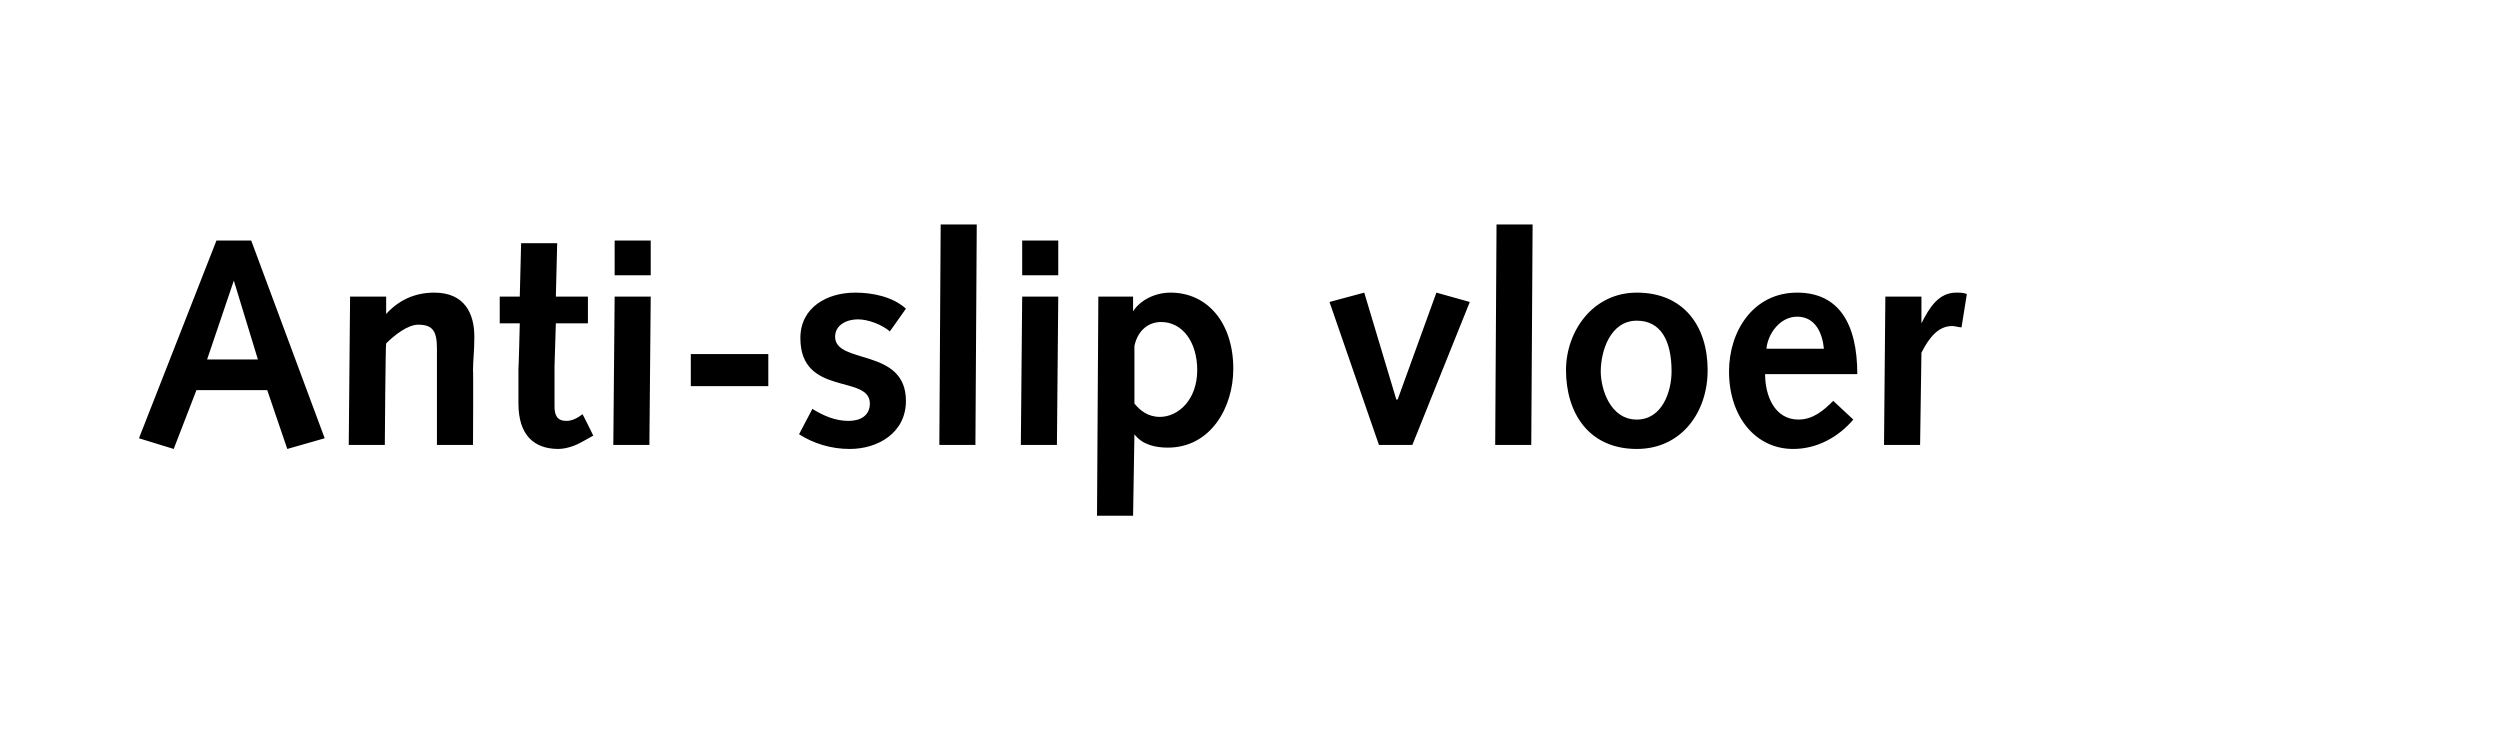 <?xml version="1.0" standalone="no"?><!DOCTYPE svg PUBLIC "-//W3C//DTD SVG 1.1//EN" "http://www.w3.org/Graphics/SVG/1.1/DTD/svg11.dtd"><svg xmlns="http://www.w3.org/2000/svg" version="1.1" width="187.1px" height="55.5px" viewBox="0 -1 187.1 55.5" style="top:-1px">  <desc>Anti-slip vloer</desc>  <defs/>  <g id="Polygon19121">    <path d="M 13 32.6 L 10.4 31.8 L 16.2 17 L 18.8 17 L 24.3 31.8 L 21.5 32.6 L 20 28.2 L 14.7 28.2 L 13 32.6 Z M 17.5 20 L 17.5 20 L 15.5 25.9 L 19.3 25.9 L 17.5 20 Z M 26.2 21.2 L 28.9 21.2 L 28.9 22.5 C 28.9 22.5 28.92 22.5 28.9 22.5 C 29.8 21.5 31 20.9 32.5 20.9 C 34.8 20.9 35.5 22.5 35.5 24.2 C 35.5 25.3 35.4 26 35.4 26.7 C 35.43 26.68 35.4 32.3 35.4 32.3 L 32.7 32.3 C 32.7 32.3 32.7 29.48 32.7 29.5 C 32.7 27.8 32.7 26.4 32.7 25.1 C 32.7 23.8 32.4 23.3 31.3 23.3 C 30.5 23.3 29.5 24.1 28.9 24.7 C 28.85 24.73 28.8 32.3 28.8 32.3 L 26.1 32.3 L 26.2 21.2 Z M 44.4 31.6 C 44.4 31.6 43.48 32.12 43.5 32.1 C 42.8 32.5 42.1 32.6 41.8 32.6 C 40 32.6 38.8 31.6 38.8 29.2 C 38.8 28.7 38.8 27.5 38.8 26.6 C 38.82 26.57 38.9 23.2 38.9 23.2 L 37.4 23.2 L 37.4 21.2 L 38.9 21.2 L 39 17.2 L 41.7 17.2 L 41.6 21.2 L 44 21.2 L 44 23.2 L 41.6 23.2 C 41.6 23.2 41.5 26.44 41.5 26.4 C 41.5 27.5 41.5 28.6 41.5 29.4 C 41.5 30.1 41.7 30.5 42.4 30.5 C 42.8 30.5 43.2 30.3 43.6 30 C 43.62 30.01 44.4 31.6 44.4 31.6 Z M 46 21.2 L 48.7 21.2 L 48.6 32.3 L 45.9 32.3 L 46 21.2 Z M 46 17 L 48.7 17 L 48.7 19.6 L 46 19.6 L 46 17 Z M 51.7 25.5 L 57.5 25.5 L 57.5 27.9 L 51.7 27.9 L 51.7 25.5 Z M 60.8 29.6 C 61.6 30.1 62.5 30.5 63.5 30.5 C 64.4 30.5 65.1 30.1 65.1 29.2 C 65.1 27 59.9 28.7 59.9 24.3 C 59.9 22 61.9 20.9 64 20.9 C 65.3 20.9 66.8 21.2 67.8 22.1 C 67.8 22.1 66.6 23.8 66.6 23.8 C 66 23.3 65 22.9 64.2 22.9 C 63.4 22.9 62.5 23.3 62.5 24.2 C 62.5 26.3 67.8 25 67.8 29 C 67.8 31.4 65.7 32.6 63.6 32.6 C 62.2 32.6 60.9 32.2 59.8 31.5 C 59.8 31.5 60.8 29.6 60.8 29.6 Z M 70.4 15.8 L 73.1 15.8 L 73 32.3 L 70.3 32.3 L 70.4 15.8 Z M 76.5 21.2 L 79.2 21.2 L 79.1 32.3 L 76.4 32.3 L 76.5 21.2 Z M 76.5 17 L 79.2 17 L 79.2 19.6 L 76.5 19.6 L 76.5 17 Z M 82.2 21.2 L 84.8 21.2 L 84.8 22.3 C 84.8 22.3 84.8 22.33 84.8 22.3 C 85.3 21.5 86.4 20.9 87.6 20.9 C 90.4 20.9 92.3 23.2 92.3 26.6 C 92.3 29.5 90.6 32.5 87.4 32.5 C 86.5 32.5 85.5 32.3 84.9 31.5 C 84.91 31.46 84.9 31.5 84.9 31.5 L 84.8 37.6 L 82.1 37.6 L 82.2 21.2 Z M 84.9 29.2 C 85.3 29.7 85.9 30.2 86.8 30.2 C 88.2 30.2 89.6 28.9 89.6 26.7 C 89.6 24.6 88.5 23.1 86.9 23.1 C 85.8 23.1 85.1 23.9 84.9 24.9 C 84.9 24.9 84.9 29.2 84.9 29.2 Z M 99.5 21.6 L 102.1 20.9 L 104.5 28.9 L 104.6 28.9 L 107.5 20.9 L 110 21.6 L 105.7 32.3 L 103.2 32.3 L 99.5 21.6 Z M 112 15.8 L 114.7 15.8 L 114.6 32.3 L 111.9 32.3 L 112 15.8 Z M 122.5 20.9 C 126 20.9 127.8 23.4 127.8 26.7 C 127.8 29.9 125.8 32.6 122.5 32.6 C 118.9 32.6 117.2 29.9 117.2 26.7 C 117.2 23.8 119.2 20.9 122.5 20.9 Z M 122.5 30.4 C 124.4 30.4 125.1 28.3 125.1 26.8 C 125.1 24.5 124.3 23 122.5 23 C 120.5 23 119.8 25.3 119.8 26.8 C 119.8 28.1 120.5 30.4 122.5 30.4 Z M 132.1 27 C 132.1 28.6 132.8 30.4 134.6 30.4 C 135.7 30.4 136.5 29.7 137.2 29 C 137.2 29 138.7 30.4 138.7 30.4 C 137.6 31.7 136 32.6 134.2 32.6 C 131.4 32.6 129.4 30.2 129.4 26.8 C 129.4 23.8 131.2 20.9 134.5 20.9 C 137.6 20.9 139 23.2 139 27 C 139 27 132.1 27 132.1 27 Z M 136.5 25.1 C 136.4 24 135.9 22.7 134.5 22.7 C 133.2 22.7 132.3 24 132.2 25.1 C 132.2 25.1 136.5 25.1 136.5 25.1 Z M 141.1 21.2 L 143.8 21.2 L 143.8 23.2 C 143.8 23.2 143.85 23.23 143.8 23.2 C 144.4 22 145.1 20.9 146.4 20.9 C 146.7 20.9 146.9 20.9 147.2 21 C 147.2 21 146.8 23.5 146.8 23.5 C 146.6 23.5 146.3 23.4 146.1 23.4 C 145.1 23.4 144.4 24.2 143.8 25.4 C 143.8 25.39 143.7 32.3 143.7 32.3 L 141 32.3 L 141.1 21.2 Z " stroke="none" fill="#000"/>  </g></svg>